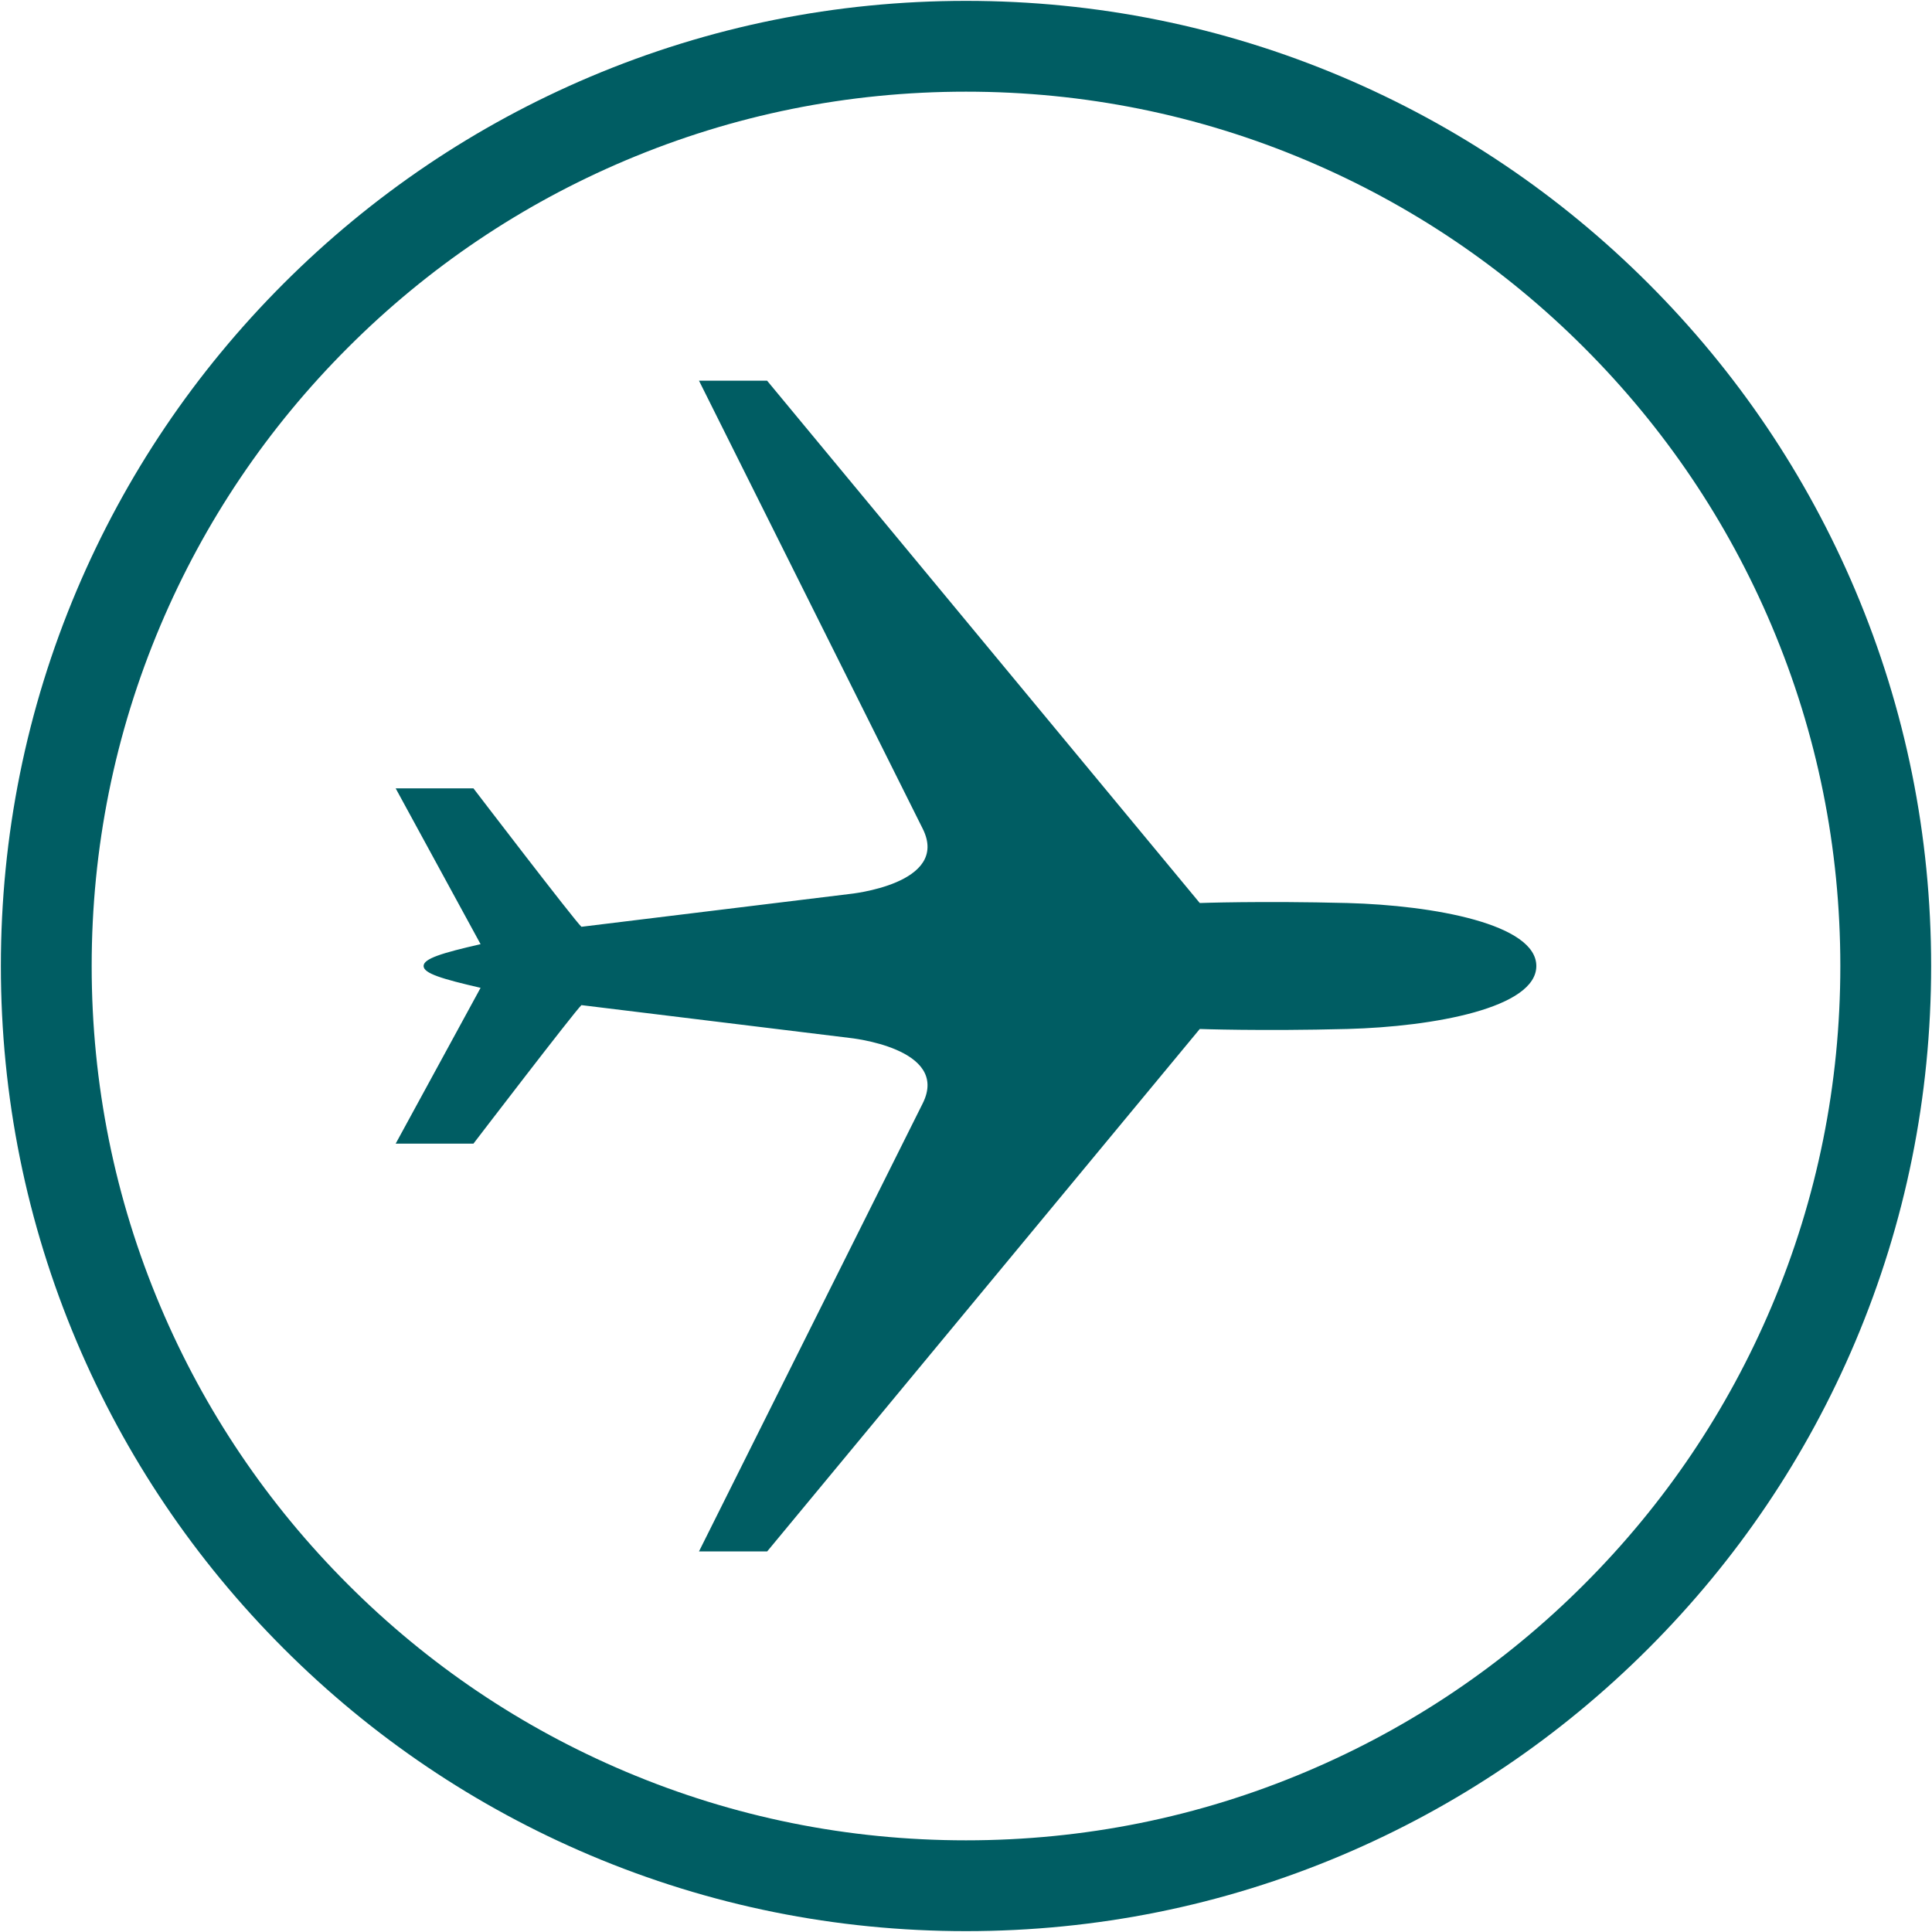 <?xml version="1.0" encoding="UTF-8"?>
<svg width="20px" height="20px" viewBox="0 0 20 20" version="1.1" xmlns="http://www.w3.org/2000/svg" xmlns:xlink="http://www.w3.org/1999/xlink">
    <!-- Generator: Sketch 57.1 (83088) - https://sketch.com -->
    <title>flight</title>
    <desc>Created with Sketch.</desc>
    <g id="Page-1" stroke="none" stroke-width="1" fill="none" fill-rule="evenodd">
        <g id="flight" fill="#005D63">
            <path d="M10,0.949 C8.778,0.949 7.593,1.188 6.477,1.66 C5.399,2.116 4.431,2.768 3.6,3.6 C2.769,4.431 2.116,5.399 1.66,6.477 C1.188,7.593 0.949,8.778 0.949,10 C0.949,11.222 1.188,12.407 1.66,13.523 C2.116,14.601 2.769,15.569 3.6,16.4 C4.431,17.232 5.399,17.884 6.477,18.34 C7.593,18.812 8.778,19.051 10,19.051 C11.222,19.051 12.407,18.812 13.523,18.34 C14.601,17.884 15.569,17.232 16.4,16.4 C17.231,15.569 17.884,14.601 18.34,13.523 C18.812,12.407 19.051,11.222 19.051,10 C19.051,8.778 18.812,7.593 18.34,6.477 C17.884,5.399 17.231,4.431 16.4,3.6 C15.569,2.768 14.601,2.116 13.523,1.66 C12.407,1.188 11.222,0.949 10,0.949 Z M10,0.009 C11.348,0.009 12.657,0.273 13.889,0.794 C15.079,1.298 16.147,2.018 17.064,2.935 C17.982,3.853 18.702,4.921 19.206,6.111 C19.727,7.343 19.991,8.651 19.991,10 C19.991,11.349 19.727,12.657 19.206,13.889 C18.702,15.079 17.982,16.147 17.064,17.065 C16.147,17.982 15.079,18.702 13.889,19.206 C12.657,19.727 11.348,19.991 10,19.991 C8.652,19.991 7.343,19.727 6.111,19.206 C4.921,18.702 3.853,17.982 2.936,17.065 C2.018,16.147 1.298,15.079 0.794,13.889 C0.273,12.657 0.009,11.349 0.009,10 C0.009,8.651 0.273,7.343 0.794,6.111 C1.298,4.921 2.018,3.853 2.936,2.935 C3.853,2.018 4.921,1.298 6.111,0.794 C7.343,0.273 8.652,0.009 10,0.009 Z M13.947,10.652 C13.052,10.675 12.42,10.652 12.42,10.652 L7.942,16.06 L7.236,16.06 L9.551,11.424 C9.841,10.848 8.791,10.744 8.791,10.744 L6.019,10.405 C5.95,10.468 4.901,11.839 4.901,11.839 L4.096,11.839 L4.975,10.226 C4.572,10.133 4.385,10.076 4.385,10 C4.385,9.924 4.572,9.866 4.975,9.774 L4.096,8.161 L4.901,8.161 C4.901,8.161 5.95,9.533 6.019,9.594 L8.791,9.255 C8.791,9.255 9.841,9.153 9.551,8.577 L7.236,3.941 L7.941,3.941 L12.42,9.348 C12.42,9.348 13.052,9.325 13.947,9.348 C14.846,9.372 15.904,9.567 15.904,10 C15.904,10.433 14.846,10.628 13.947,10.652 Z" id="path-1"></path>
        </g>
    </g>
</svg>